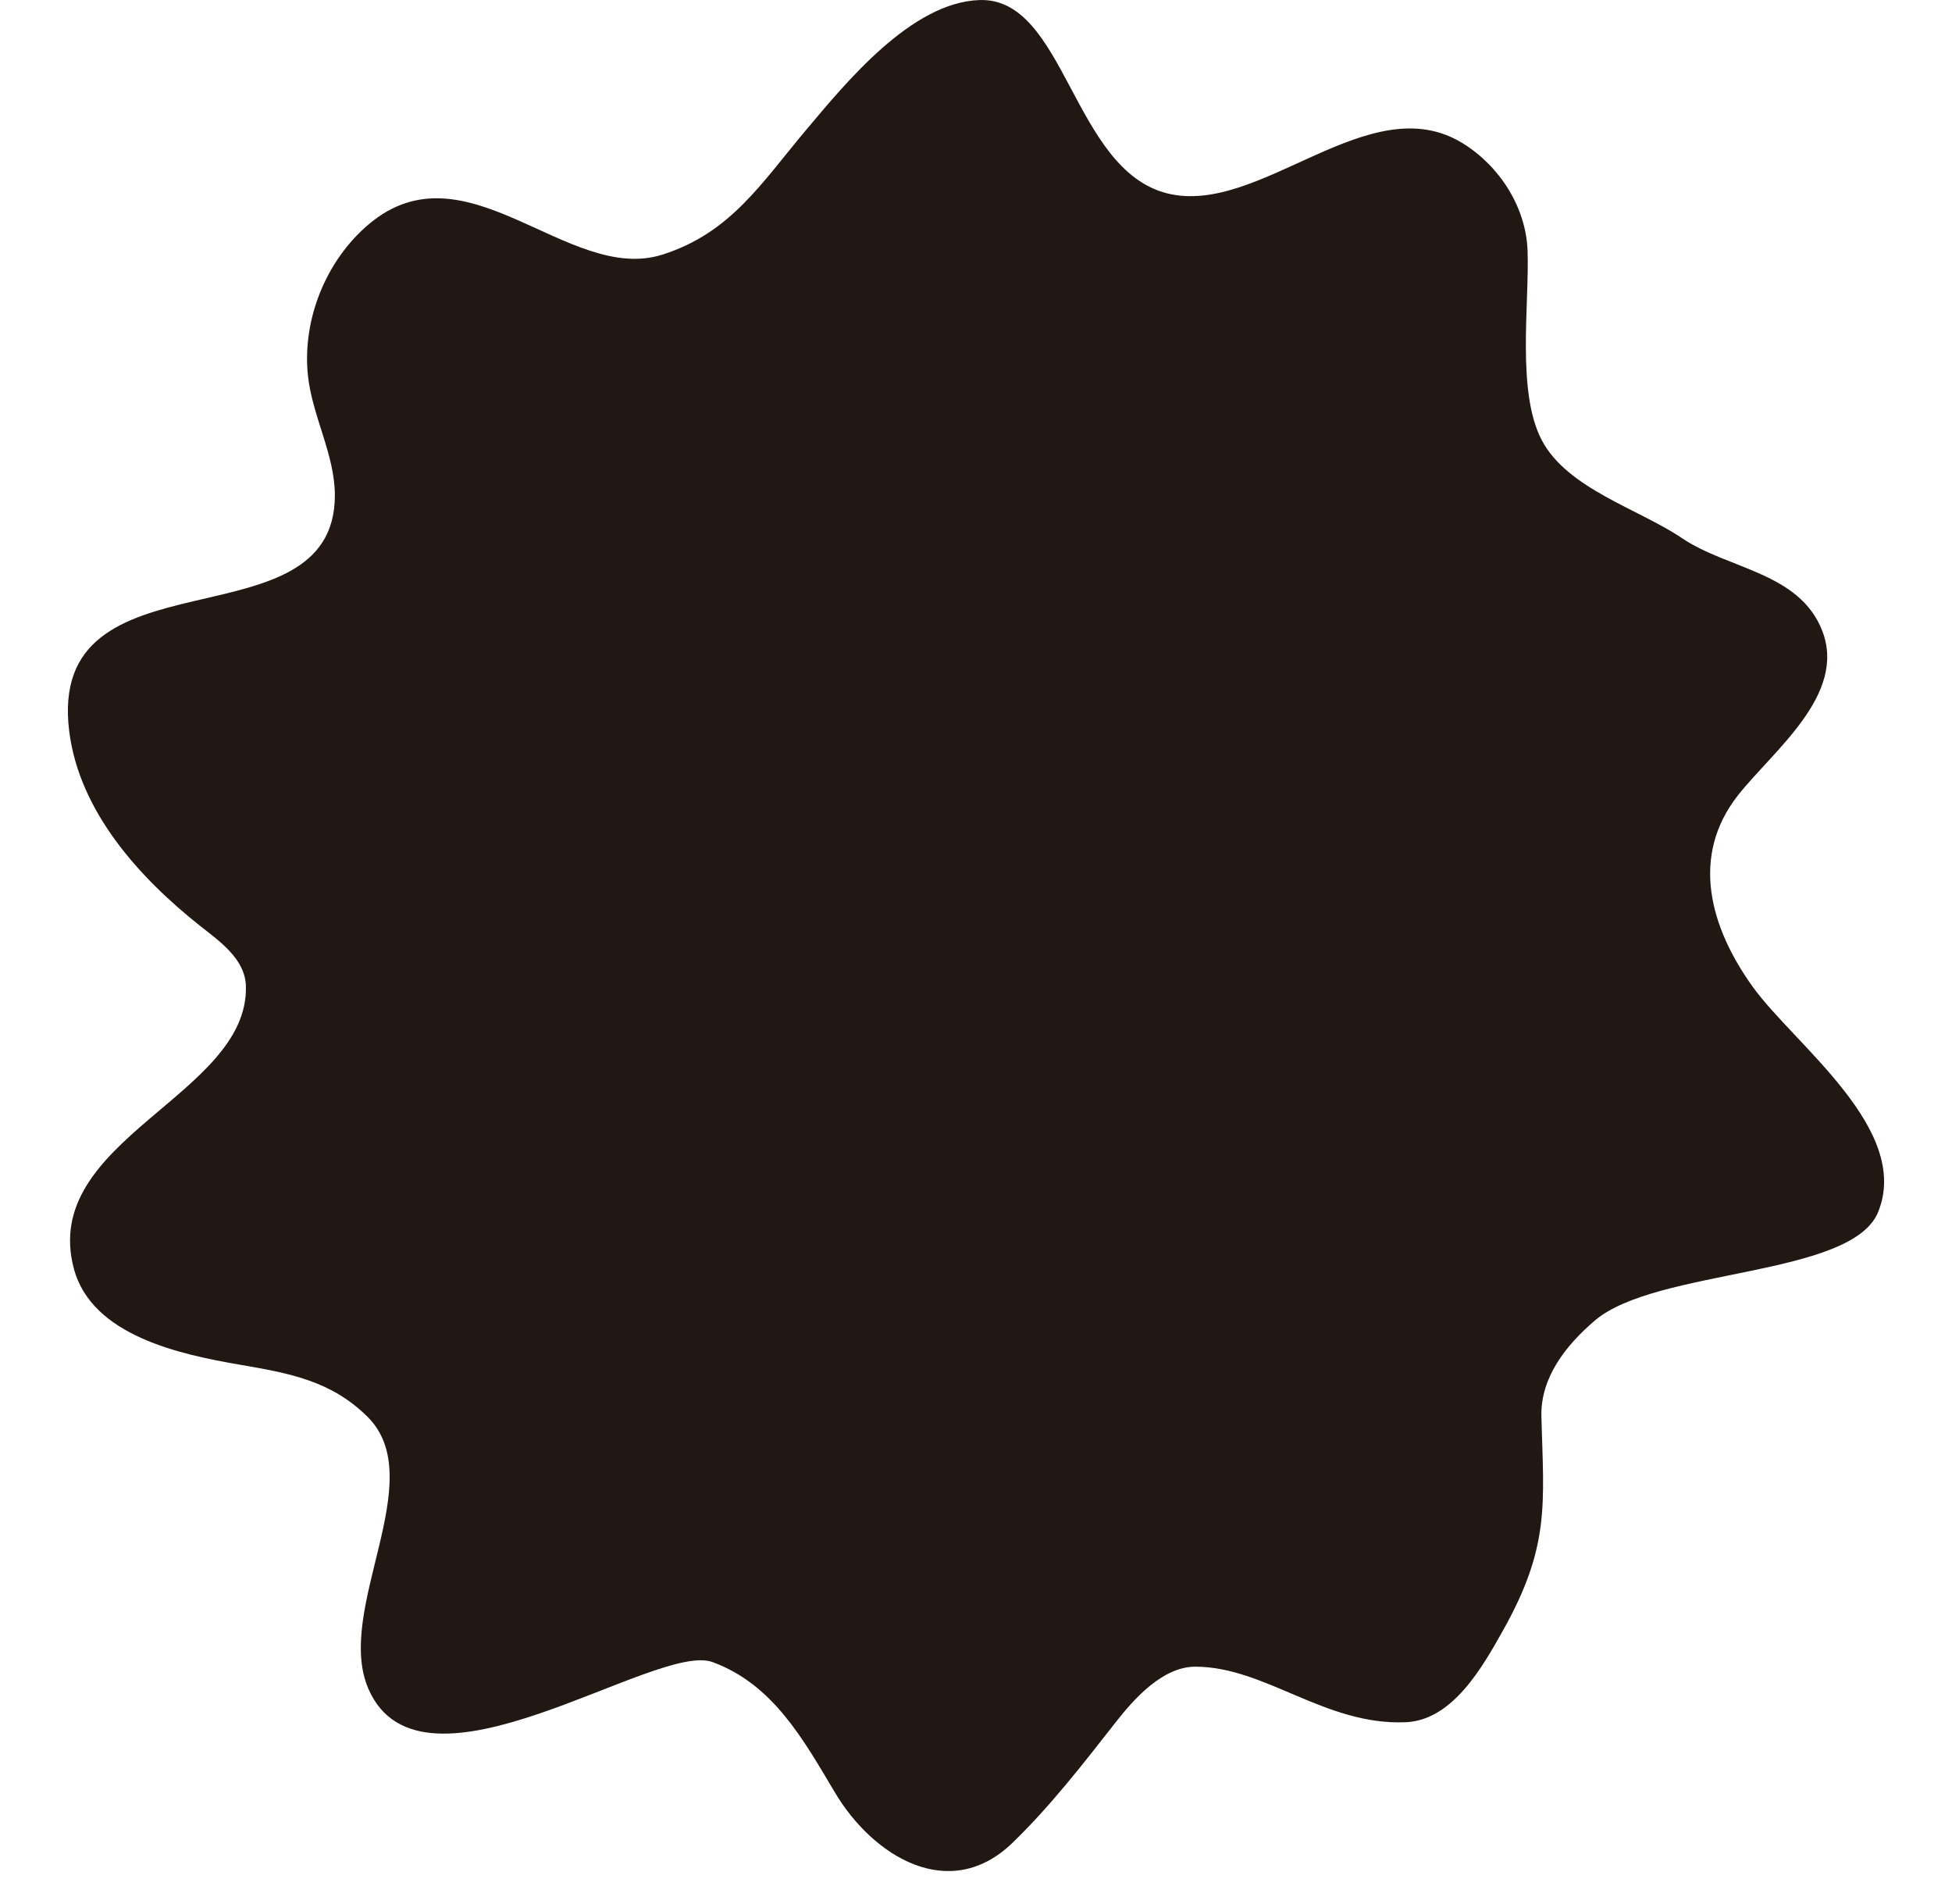 <?xml version="1.0" encoding="utf-8"?>
<svg xmlns="http://www.w3.org/2000/svg" fill="none" height="100%" overflow="visible" preserveAspectRatio="none" style="display: block;" viewBox="0 0 40 39" width="100%">
<g id="icon-container">
<path d="M31.303 5.144C31.274 4.252 30.735 3.409 29.983 2.941C28.066 1.746 25.828 4.434 23.924 3.963C21.971 3.48 21.835 -0.062 20.069 0.001C18.673 0.05 17.337 1.69 16.523 2.657C15.599 3.753 14.974 4.773 13.572 5.217C11.644 5.828 9.555 2.905 7.555 4.596C6.675 5.34 6.193 6.551 6.309 7.683C6.394 8.519 6.862 9.309 6.862 10.149C6.861 13.315 0.936 11.156 1.419 14.987C1.626 16.627 2.857 17.984 4.102 18.97C4.5 19.285 5.023 19.645 5.039 20.203C5.101 22.447 0.81 23.345 1.513 25.989C1.88 27.371 3.705 27.751 4.92 27.96C5.925 28.133 6.782 28.285 7.529 29.024C8.835 30.317 6.846 32.976 7.549 34.599C8.637 37.111 13.441 33.627 14.599 34.051C15.84 34.505 16.461 35.636 17.112 36.728C17.89 38.034 19.46 39.005 20.753 37.75C21.53 36.996 22.197 36.135 22.863 35.284C23.228 34.817 23.82 34.146 24.492 34.146C25.928 34.146 27.15 35.353 28.805 35.284C29.766 35.244 30.378 34.154 30.793 33.415L30.797 33.408C31.768 31.678 31.634 30.817 31.586 29.024C31.564 28.224 32.087 27.561 32.683 27.053C33.941 25.982 37.946 26.169 38.487 24.83C39.173 23.135 36.772 21.402 35.922 20.224C35.048 19.014 34.626 17.55 35.614 16.294C36.33 15.382 37.852 14.234 37.34 12.921C36.873 11.723 35.407 11.662 34.465 11.024C33.587 10.43 32.109 10.011 31.59 9.011C31.076 8.021 31.34 6.243 31.303 5.144Z" fill="#211814" id="Shape"/>
</g>
</svg>